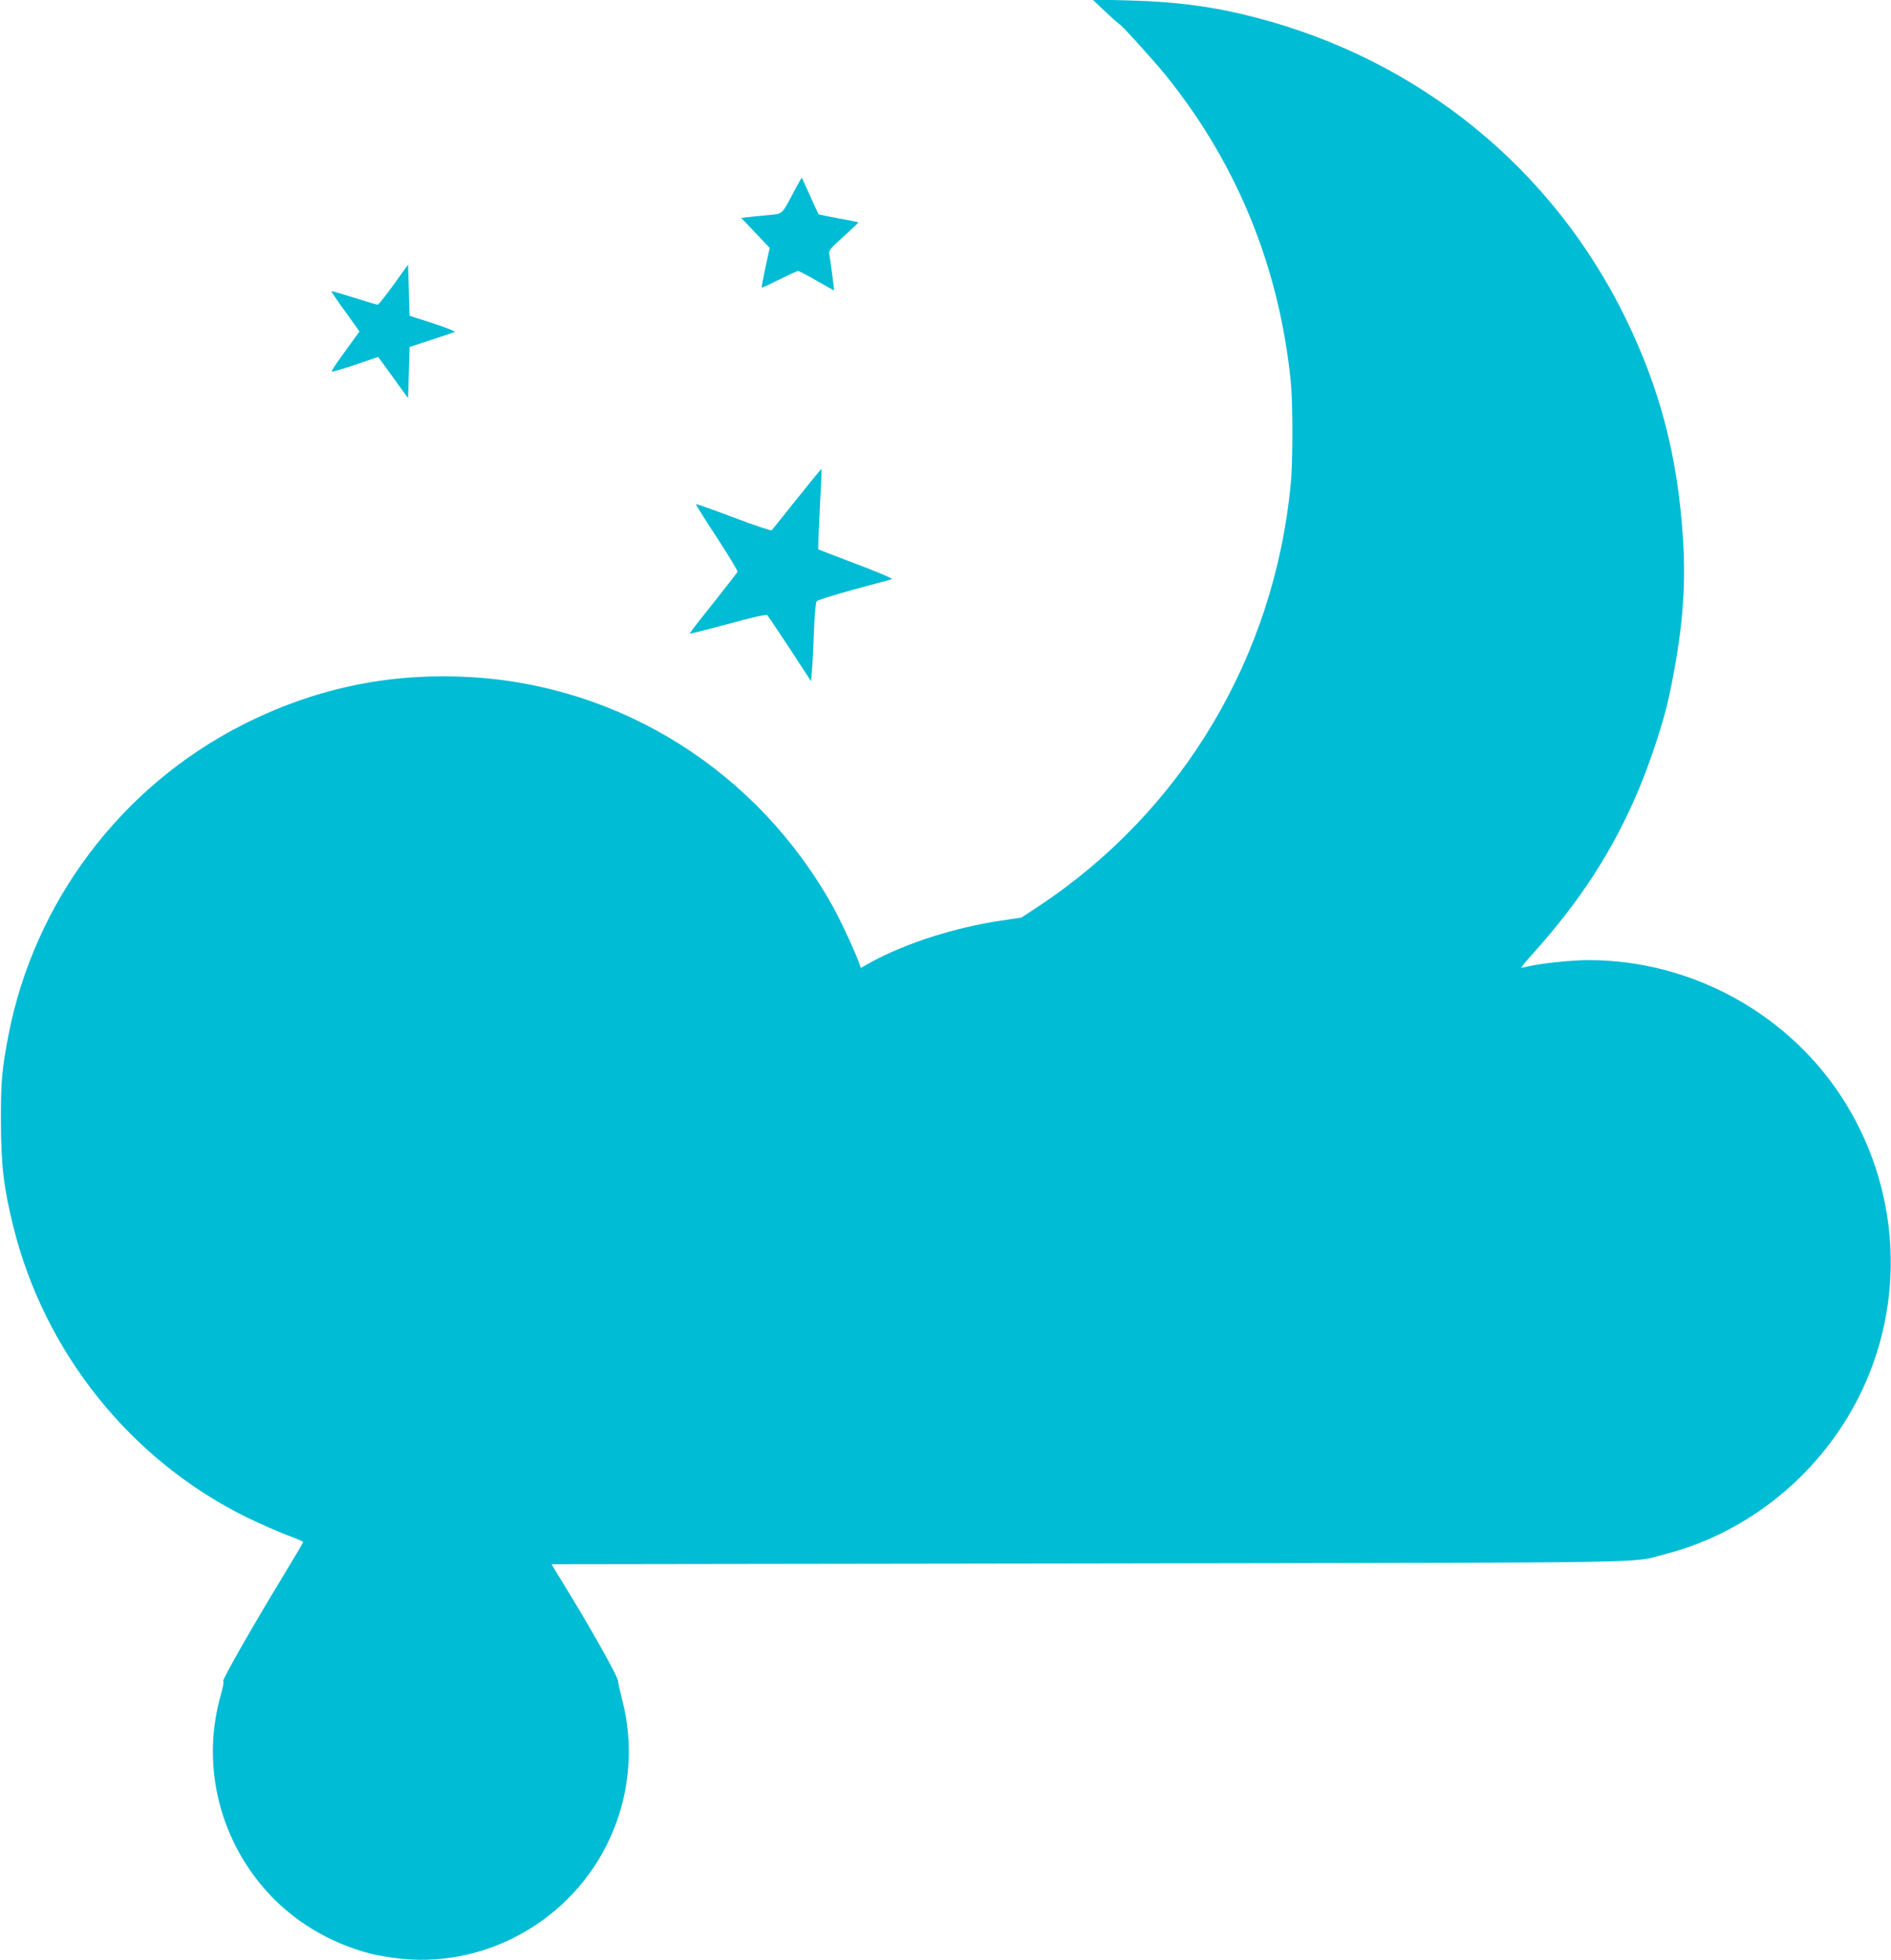 <?xml version="1.0" standalone="no"?>
<!DOCTYPE svg PUBLIC "-//W3C//DTD SVG 20010904//EN"
 "http://www.w3.org/TR/2001/REC-SVG-20010904/DTD/svg10.dtd">
<svg version="1.0" xmlns="http://www.w3.org/2000/svg"
 width="1235pt" height="1280pt" viewBox="0 0 1235 1280"
 preserveAspectRatio="xMidYMid meet">
<g transform="translate(0,1280) scale(0.1,-0.1)"
fill="#00bcd4" stroke="none">
<path d="M7219 12724 c46 -44 88 -80 92 -82 15 -6 235 -249 310 -343 461 -575
734 -1247 809 -1991 14 -140 14 -522 0 -668 -108 -1129 -707 -2134 -1642
-2755 l-117 -77 -133 -20 c-295 -43 -621 -147 -845 -269 l-71 -40 -8 23 c-17
55 -121 282 -172 373 -492 888 -1389 1453 -2387 1504 -526 27 -1009 -77 -1478
-316 -787 -403 -1351 -1150 -1521 -2019 -43 -222 -51 -306 -50 -569 1 -285 18
-432 81 -685 204 -825 770 -1529 1527 -1900 89 -43 207 -95 264 -116 56 -21
102 -41 102 -44 0 -4 -61 -107 -135 -229 -193 -317 -397 -675 -387 -679 5 -1
-1 -39 -14 -84 -128 -440 -24 -915 279 -1268 179 -208 424 -358 700 -429 43
-11 134 -26 202 -33 587 -58 1154 286 1380 837 111 269 132 574 59 852 -14 54
-27 112 -28 128 -3 30 -177 341 -349 620 l-85 140 3511 5 c3850 6 3527 1 3759
60 509 130 956 474 1221 940 355 624 339 1395 -43 2011 -356 573 -997 929
-1675 929 -108 0 -310 -21 -390 -40 -22 -5 -44 -10 -49 -10 -4 0 25 37 65 81
318 352 534 685 702 1085 78 186 165 451 197 604 87 408 113 704 91 1038 -34
531 -150 975 -376 1437 -478 977 -1347 1683 -2412 1960 -272 71 -516 104 -828
112 l-240 6 84 -79z"/>
<path d="M5190 11558 c-85 -162 -77 -154 -167 -162 -43 -4 -102 -10 -130 -13
l-52 -6 93 -98 93 -98 -28 -128 c-15 -70 -26 -129 -24 -131 2 -2 53 22 114 52
61 31 116 56 123 56 7 0 63 -29 123 -64 61 -35 111 -63 112 -62 2 1 -23 193
-31 237 -4 23 7 38 94 115 54 49 97 90 96 92 -2 2 -61 13 -130 26 -70 13 -128
25 -130 27 -2 2 -27 57 -56 122 -29 64 -53 117 -54 117 -1 0 -22 -37 -46 -82z"/>
<path d="M2571 10941 c-52 -72 -99 -131 -105 -131 -5 0 -74 21 -154 46 -79 25
-145 44 -147 42 -2 -2 38 -62 90 -133 l93 -130 -33 -45 c-18 -25 -60 -83 -94
-130 -34 -47 -58 -86 -54 -87 5 -2 75 19 156 46 l147 50 98 -135 97 -134 5
167 5 167 140 46 c77 25 147 49 155 52 8 3 -55 28 -140 56 l-155 50 -5 167 -5
167 -94 -131z"/>
<path d="M5205 9543 c-87 -109 -161 -202 -165 -206 -4 -4 -116 33 -249 84
-133 50 -244 89 -246 87 -2 -2 59 -100 136 -217 77 -118 138 -219 136 -225 -3
-6 -75 -99 -160 -206 -86 -107 -155 -196 -152 -198 2 -2 114 27 250 63 151 42
250 64 256 58 5 -5 71 -104 148 -220 l138 -212 6 72 c4 40 9 154 13 255 4 107
11 188 18 196 6 7 115 41 241 76 127 34 239 64 249 67 12 3 -72 40 -229 99
-137 52 -250 95 -251 97 -2 1 3 119 10 262 8 143 13 261 11 263 -1 1 -73 -86
-160 -195z"/>
</g>
</svg>
